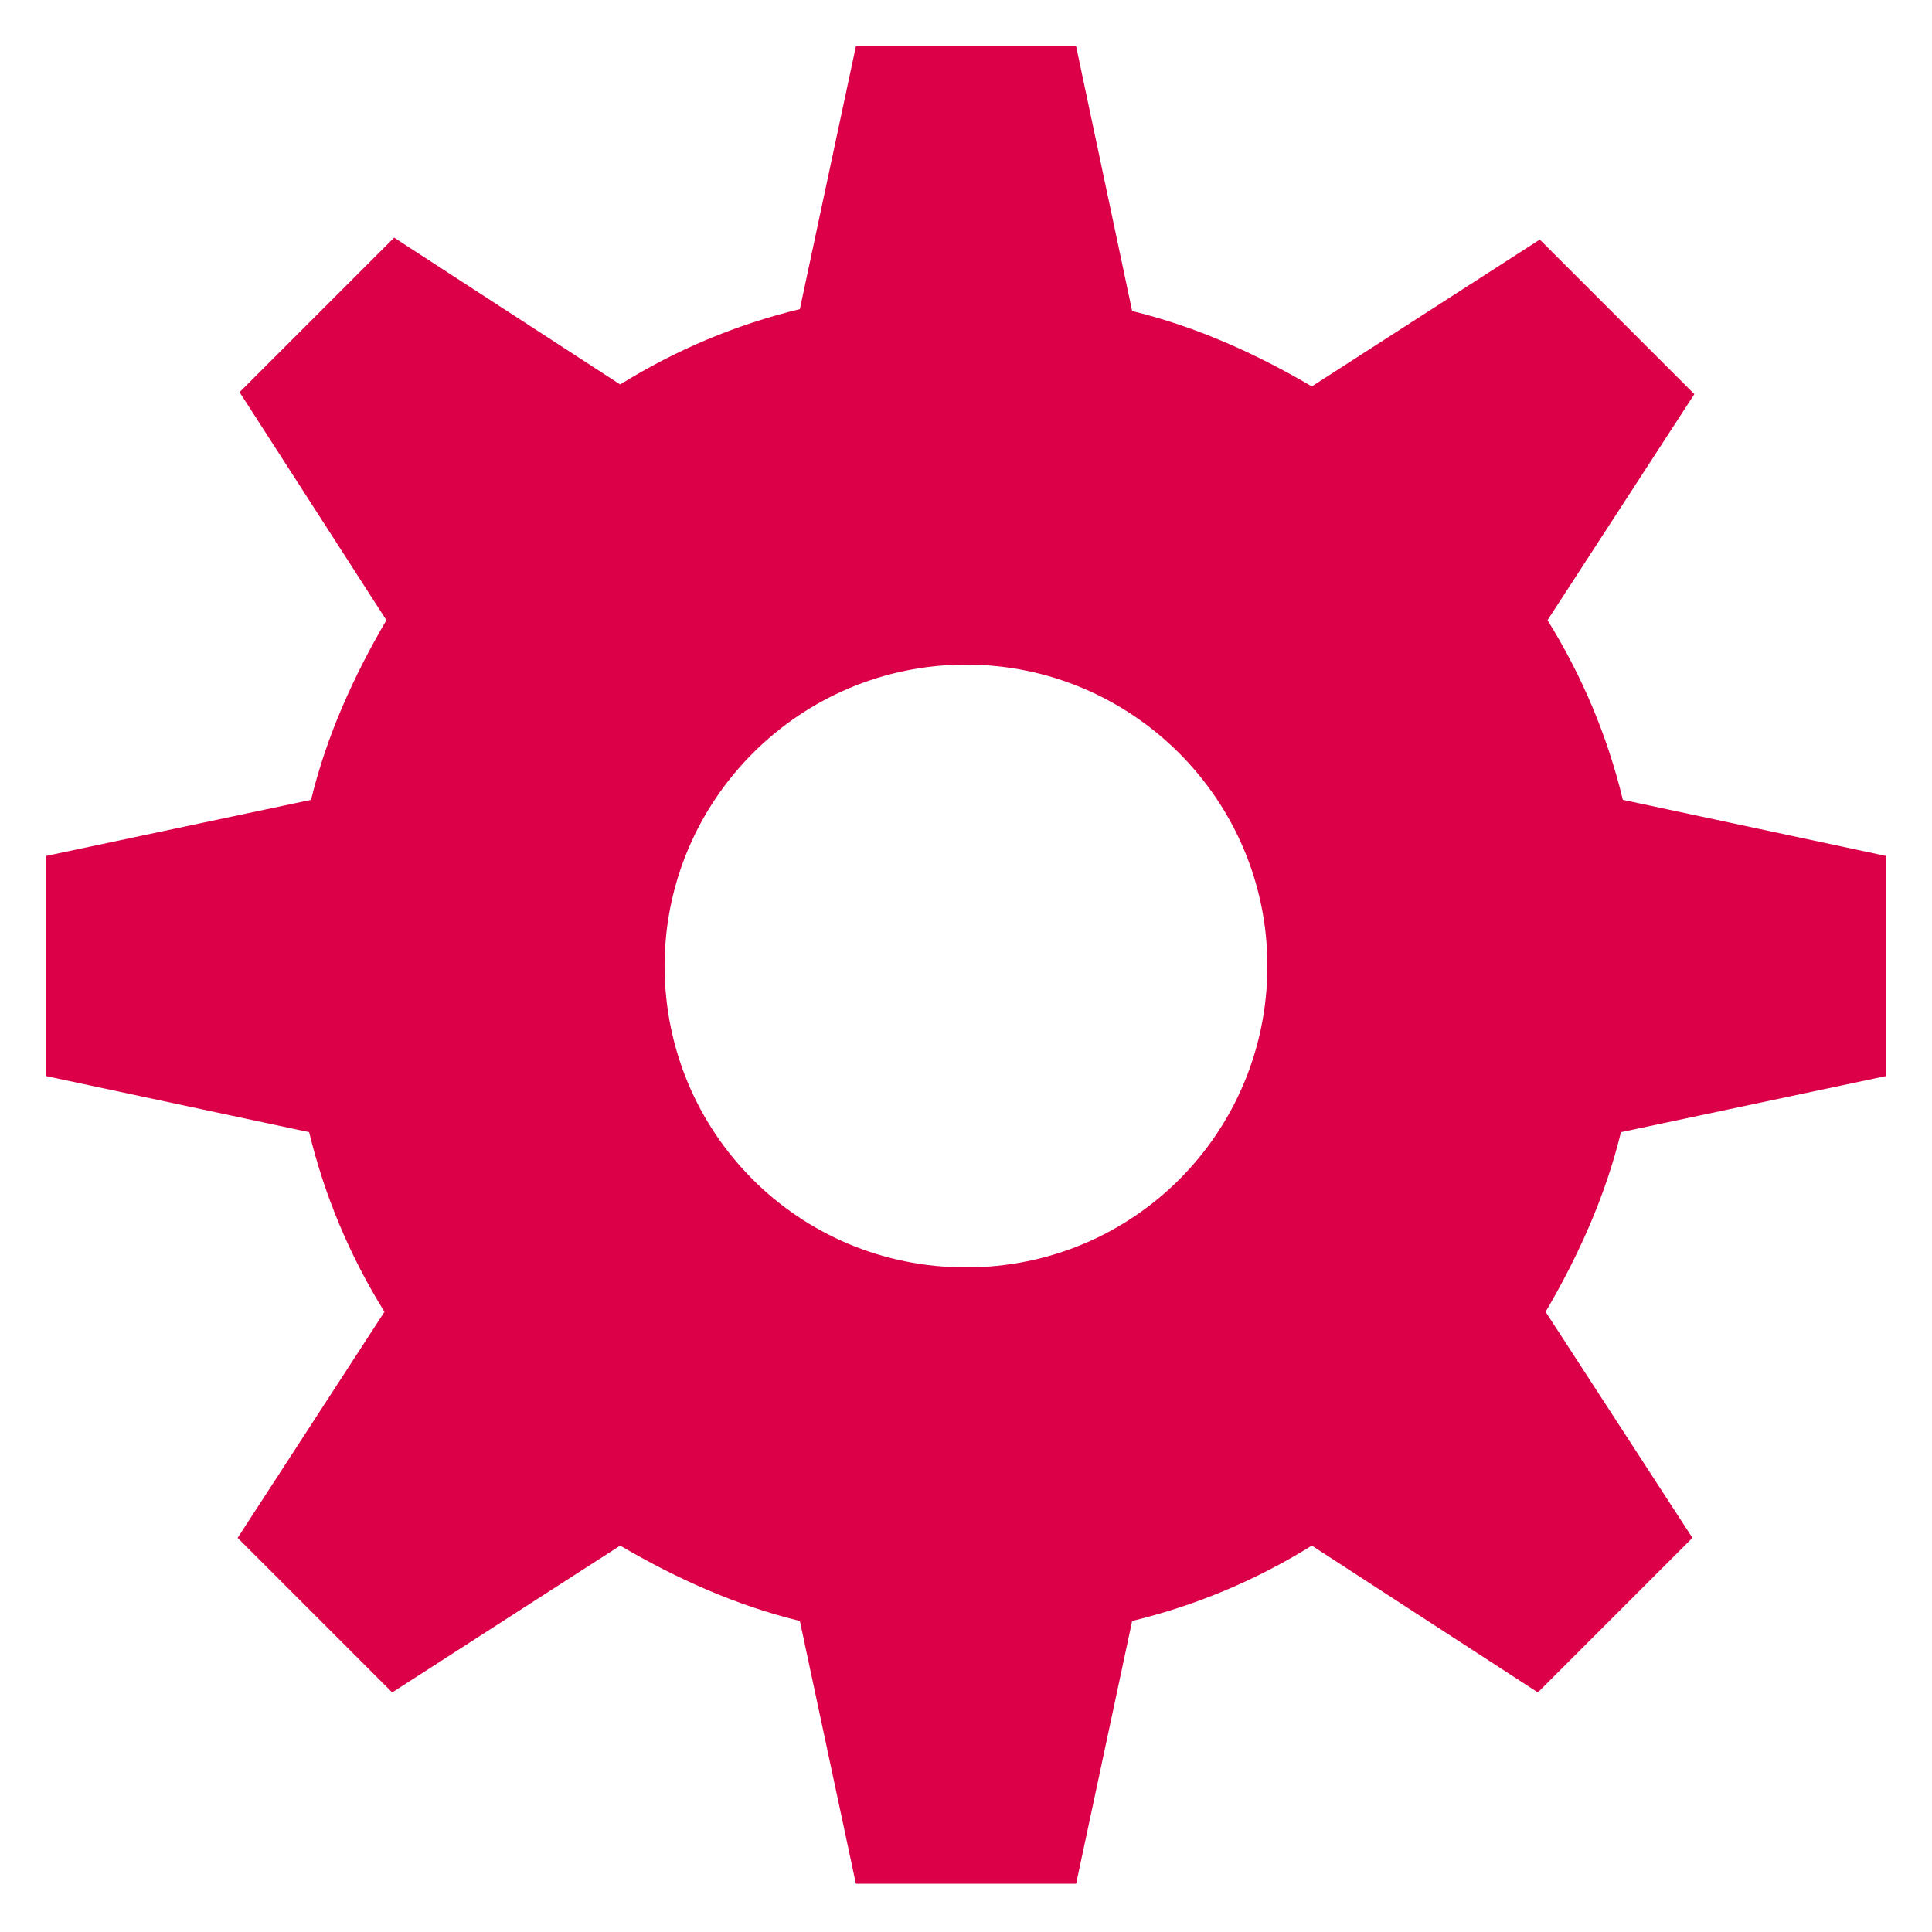 <?xml version="1.0" encoding="utf-8"?>
<svg version="1.1" id="Layer_1" xmlns="http://www.w3.org/2000/svg" xmlns:xlink="http://www.w3.org/1999/xlink"
	 x="0px" y="0px" viewBox="0 0 100 100" style="enable-background:new 0 0 100 100;" xml:space="preserve">
<style type="text/css">
	path{fill:#DC0049;}
</style>
<g>
	<path d='M97.6,55.7V44.3l-13.6-2.9c-0.8-3.3-2.1-6.4-3.9-9.3l7.6-11.7l-8-8L67.9,20c-2.9-1.7-6-3.1-9.3-3.9L55.7,2.4H44.3l-2.9,13.6 c-3.3,0.8-6.4,2.1-9.3,3.9l-11.7-7.6l-8,8L20,32.1c-1.7,2.9-3.1,6-3.9,9.3L2.4,44.3v11.4l13.6,2.9c0.8,3.3,2.1,6.4,3.9,9.3 l-7.6,11.7l8,8L32.1,80c2.9,1.7,6,3.1,9.3,3.9l2.9,13.6h11.4l2.9-13.6c3.3-0.8,6.4-2.1,9.3-3.9l11.7,7.6l8-8L80,67.9	c1.7-2.9,3.1-6,3.9-9.3L97.6,55.7z M50,65.6c-8.7,0-15.6-7-15.6-15.6s7-15.6,15.6-15.6s15.6,7,15.6,15.6S58.7,65.6,50,65.6z'/>
</g>
</svg>
